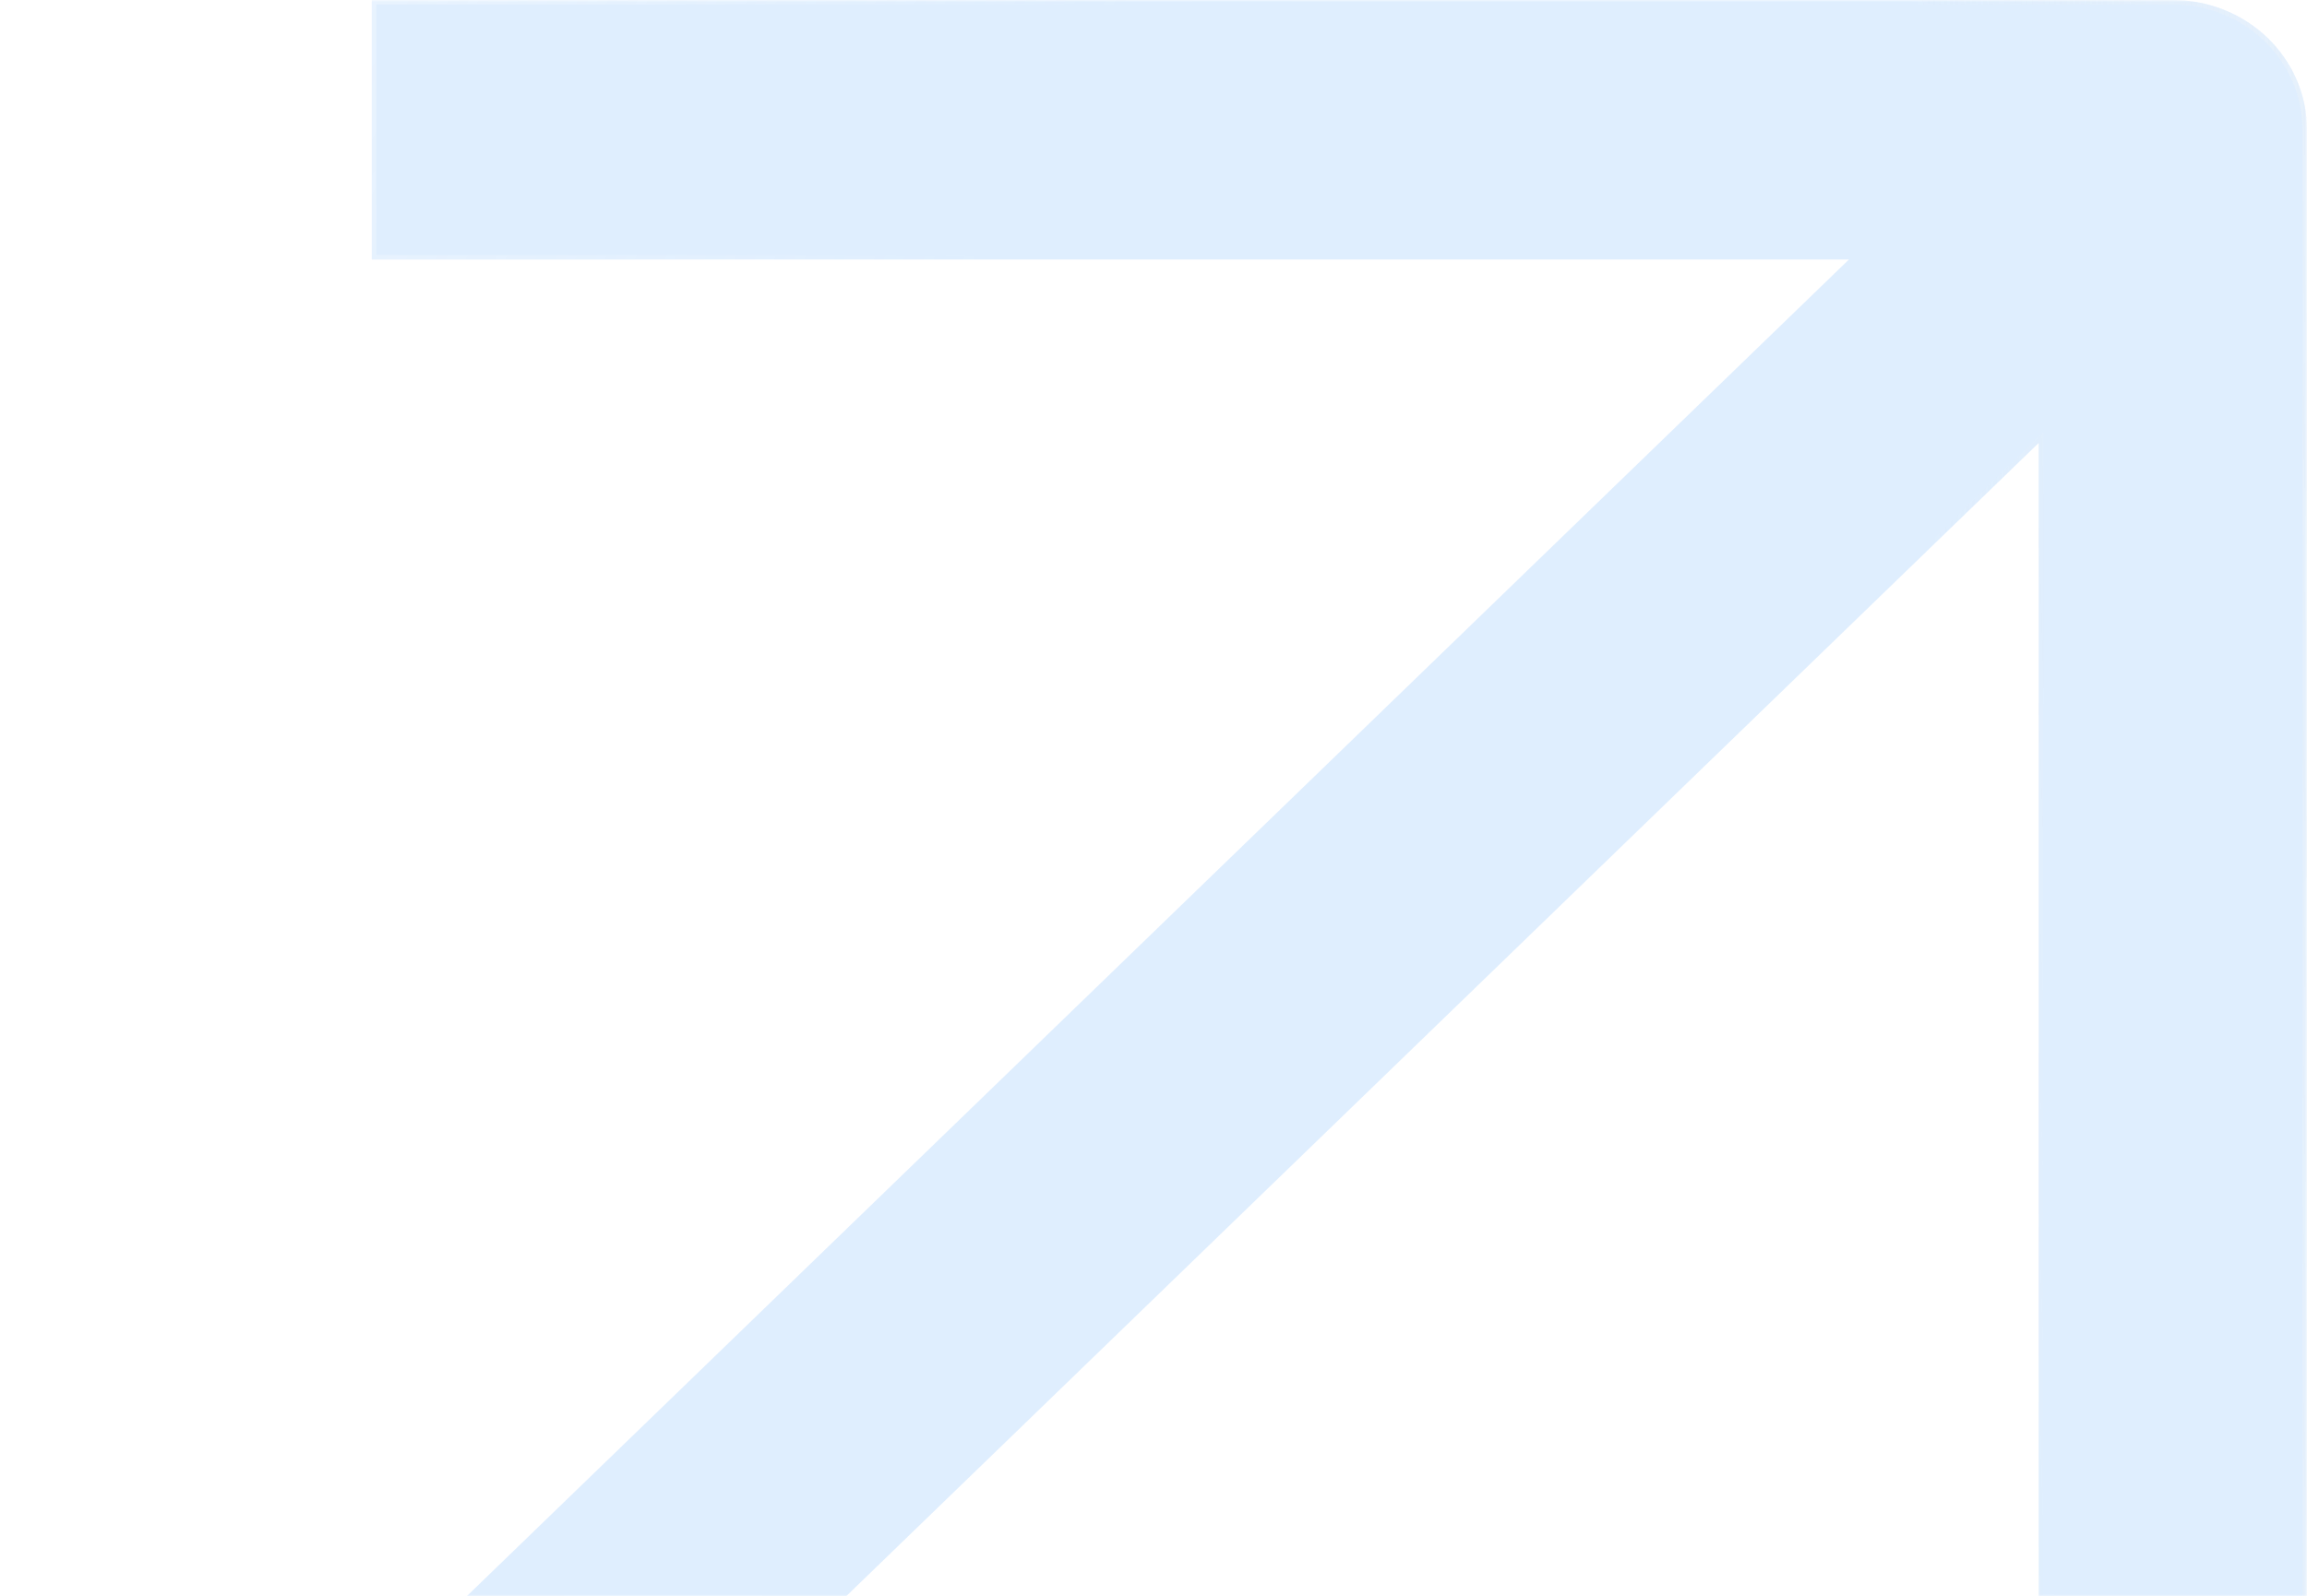 <?xml version="1.0" encoding="UTF-8"?> <svg xmlns="http://www.w3.org/2000/svg" width="549" height="380" viewBox="0 0 549 380" fill="none"> <mask id="mask0_20_170" style="mask-type:alpha" maskUnits="userSpaceOnUse" x="0" y="0" width="549" height="380"> <rect width="549" height="380" fill="white"></rect> </mask> <g mask="url(#mask0_20_170)"> <g filter="url(#filter0_b_20_170)"> <path d="M517.076 0H88.477V61.763H440.003L-33 519.325L12.149 563L485.153 105.438V445.488H549V30.881C549 22.691 545.637 14.836 539.65 9.045C533.663 3.254 525.543 0 517.076 0V0Z" fill="url(#paint0_linear_20_170)" fill-opacity="0.6"></path> <path d="M517.076 0H88.477V61.763H440.003L-33 519.325L12.149 563L485.153 105.438V445.488H549V30.881C549 22.691 545.637 14.836 539.65 9.045C533.663 3.254 525.543 0 517.076 0V0Z" fill="#60AAFB" fill-opacity="0.2"></path> <path d="M12.149 562.257L-32.231 519.325L440.375 62.147L441.324 61.229H440.003H89.012V0.534H517.076C525.407 0.534 533.393 3.736 539.278 9.429C545.163 15.122 548.466 22.839 548.466 30.881V444.954H485.687V105.438V104.178L484.781 105.054L12.149 562.257Z" stroke="url(#paint1_linear_20_170)" stroke-opacity="0.6" stroke-width="1.069"></path> <path d="M12.149 562.257L-32.231 519.325L440.375 62.147L441.324 61.229H440.003H89.012V0.534H517.076C525.407 0.534 533.393 3.736 539.278 9.429C545.163 15.122 548.466 22.839 548.466 30.881V444.954H485.687V105.438V104.178L484.781 105.054L12.149 562.257Z" stroke="url(#paint2_linear_20_170)" stroke-width="1.069"></path> </g> </g> <defs> <filter id="filter0_b_20_170" x="-60.787" y="-27.787" width="637.574" height="618.574" filterUnits="userSpaceOnUse" color-interpolation-filters="sRGB"> <feFlood flood-opacity="0" result="BackgroundImageFix"></feFlood> <feGaussianBlur in="BackgroundImageFix" stdDeviation="13.893"></feGaussianBlur> <feComposite in2="SourceAlpha" operator="in" result="effect1_backgroundBlur_20_170"></feComposite> <feBlend mode="normal" in="SourceGraphic" in2="effect1_backgroundBlur_20_170" result="shape"></feBlend> </filter> <linearGradient id="paint0_linear_20_170" x1="258" y1="0" x2="713.031" y2="349.345" gradientUnits="userSpaceOnUse"> <stop stop-color="white" stop-opacity="0.2"></stop> <stop offset="1" stop-color="white" stop-opacity="0"></stop> </linearGradient> <linearGradient id="paint1_linear_20_170" x1="660.605" y1="225.069" x2="461.872" y2="231.589" gradientUnits="userSpaceOnUse"> <stop stop-color="white"></stop> <stop offset="1" stop-color="#EFEFEF" stop-opacity="0"></stop> </linearGradient> <linearGradient id="paint2_linear_20_170" x1="-33" y1="0" x2="199.012" y2="127.488" gradientUnits="userSpaceOnUse"> <stop stop-color="white" stop-opacity="0.5"></stop> <stop offset="1" stop-color="white" stop-opacity="0"></stop> </linearGradient> </defs> </svg> 